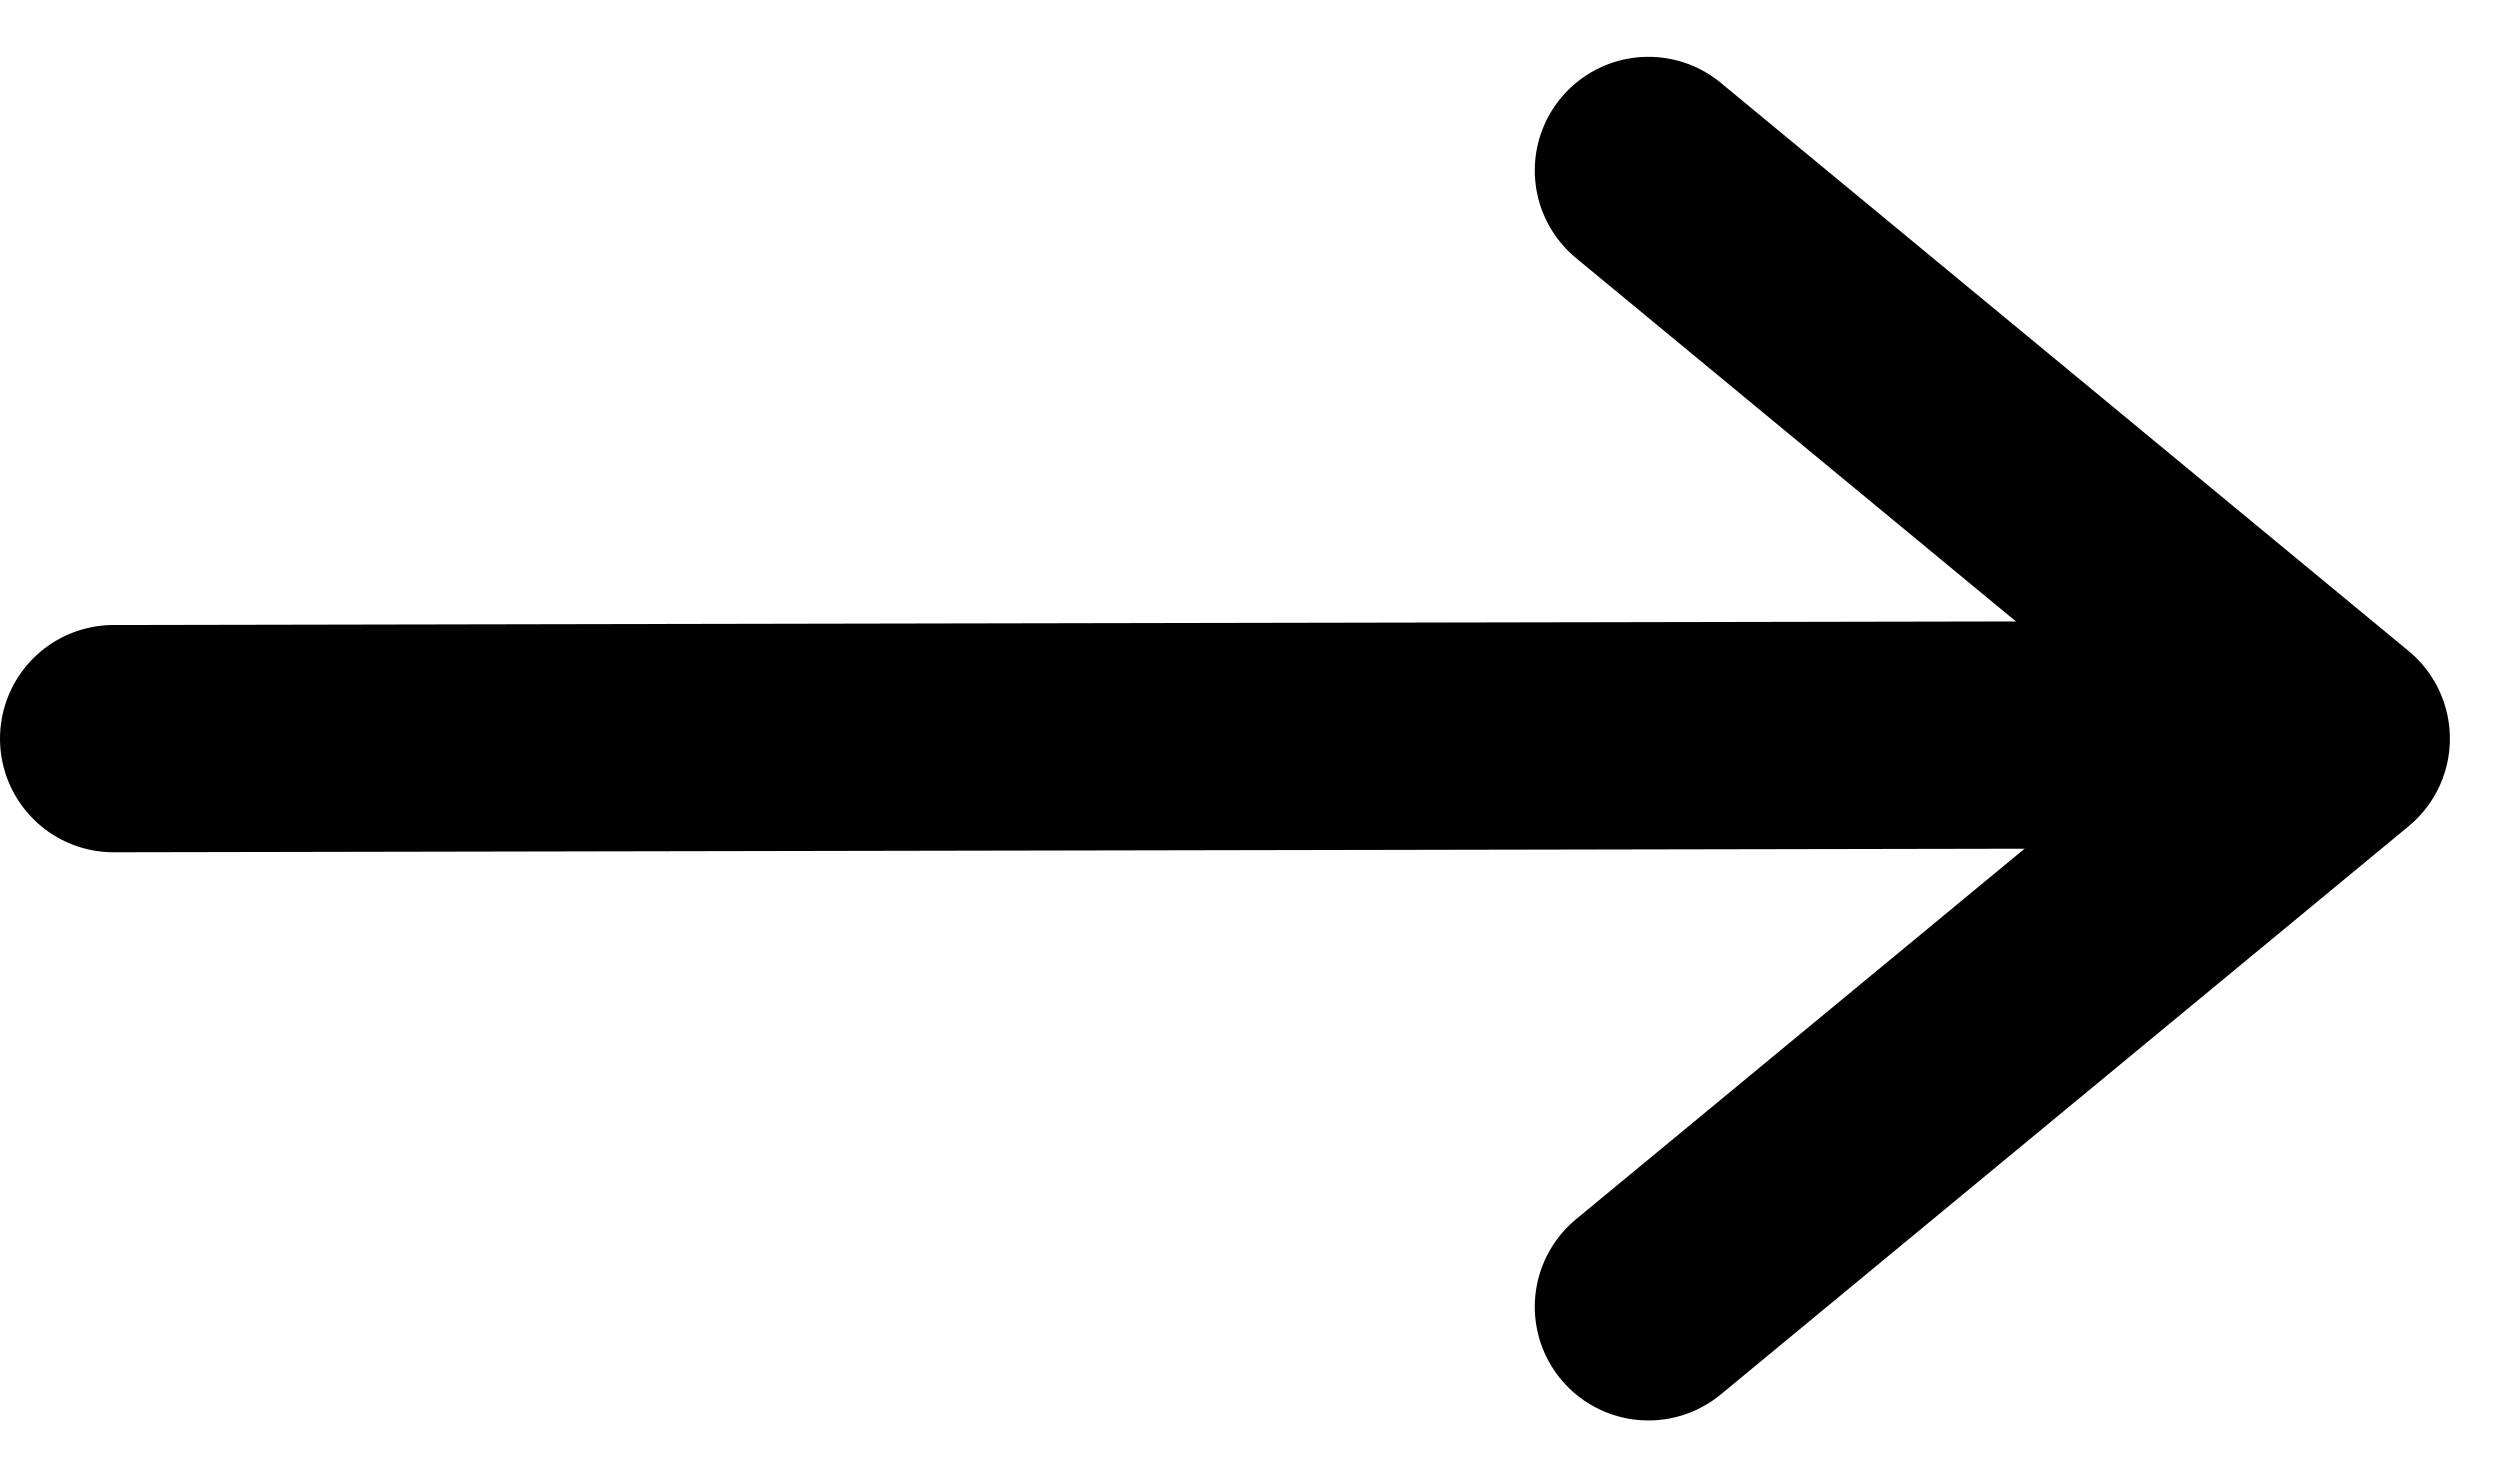 <?xml version="1.0" encoding="UTF-8"?>
<svg xmlns="http://www.w3.org/2000/svg" width="22" height="13" viewBox="0 0 22 13" fill="none">
  <path d="M20.246 6.464L1 6.5" stroke="black" stroke-width="2" stroke-miterlimit="10" stroke-linecap="round"></path>
  <path d="M14.506 1.5L20.559 6.5L14.506 11.5" stroke="black" stroke-width="2" stroke-miterlimit="10" stroke-linecap="round" stroke-linejoin="round"></path>
</svg>
